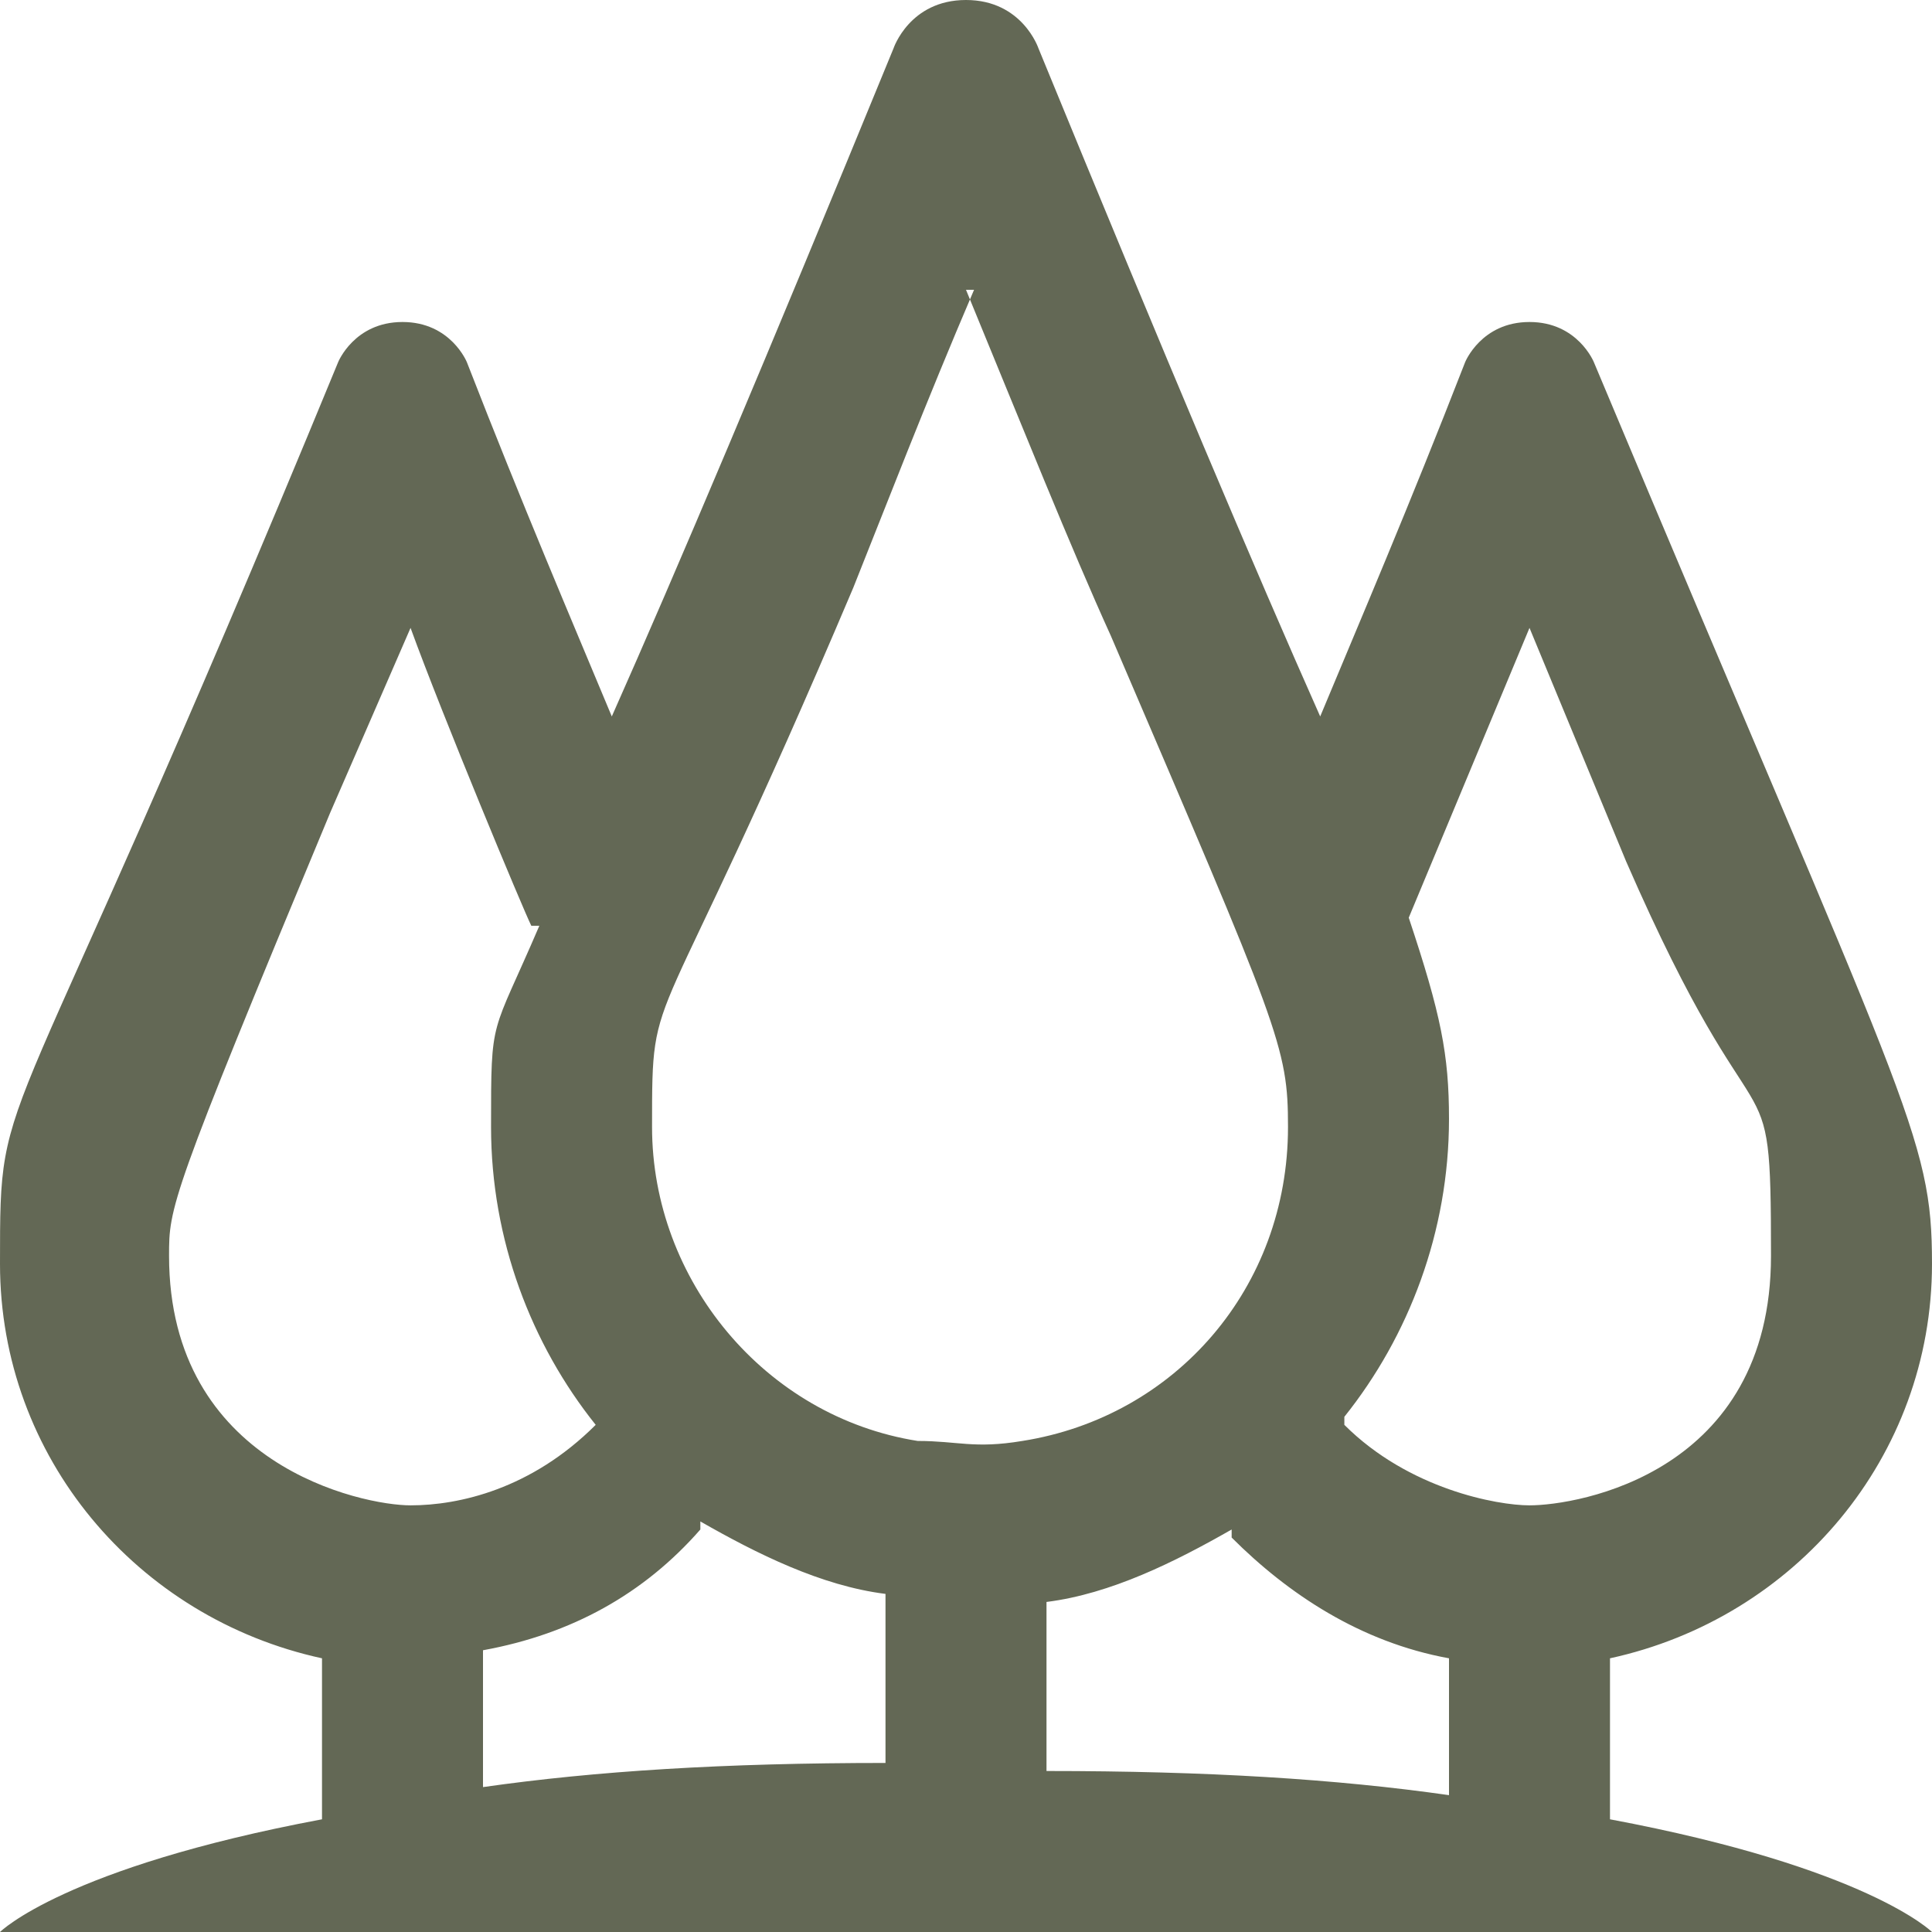 <svg viewBox="0 0 24 24" version="1.1" xmlns="http://www.w3.org/2000/svg" id="Layer_1">
  
  <defs>
    <style>
      .st0 {
        fill: #636855;
        fill-rule: evenodd;
      }
    </style>
  </defs>
  <path d="M24,24H0s.8-.8,4-1.4v-2c-2.3-.5-4-2.5-4-4.9s0-1,4.2-11.2c0,0,.2-.5.8-.5s.8.5.8.5c.7,1.8,1.3,3.2,1.8,4.4.8-1.8,1.9-4.4,3.5-8.3,0,0,.2-.6.9-.6s.9.6.9.6c1.6,3.9,2.7,6.5,3.5,8.3.5-1.2,1.1-2.6,1.8-4.4,0,0,.2-.5.8-.5s.8.5.8.5c3.9,9.3,4.2,9.6,4.2,11.2,0,2.4-1.7,4.4-4,4.9v2c3.2.6,4,1.4,4,1.4ZM15.3,19c-.7.4-1.5.8-2.3.9v2.1c2,0,3.6.1,5,.3v-1.7c-1.1-.2-2-.8-2.7-1.5ZM8.7,19c-.7.8-1.6,1.3-2.7,1.5v1.7c1.4-.2,3-.3,5-.3v-2.1c-.8-.1-1.6-.5-2.3-.9ZM6.6,11.5c-.1-.2-1.1-2.6-1.5-3.7l-1,2.3c-2,4.8-2,4.9-2,5.5,0,2.6,2.4,3.1,3,3.1s1.5-.2,2.3-1c-.8-1-1.3-2.3-1.3-3.7s0-1.1.6-2.5ZM16.7,17.7c.8.8,1.9,1,2.3,1,.6,0,3-.4,3-3.1s-.1-1-1.8-4.9l-1.2-2.9-1.5,3.6c.4,1.2.5,1.7.5,2.5,0,1.4-.5,2.7-1.3,3.7ZM12,3.6c.7,1.7,1.3,3.2,1.8,4.3,2.1,4.9,2.2,5.1,2.2,6.1,0,2-1.4,3.6-3.3,3.9-.6.1-.8,0-1.3,0-1.9-.3-3.3-2-3.3-3.9s0-.8,2.5-6.7c.4-1,.9-2.3,1.5-3.7Z" class="st0"></path>
</svg>